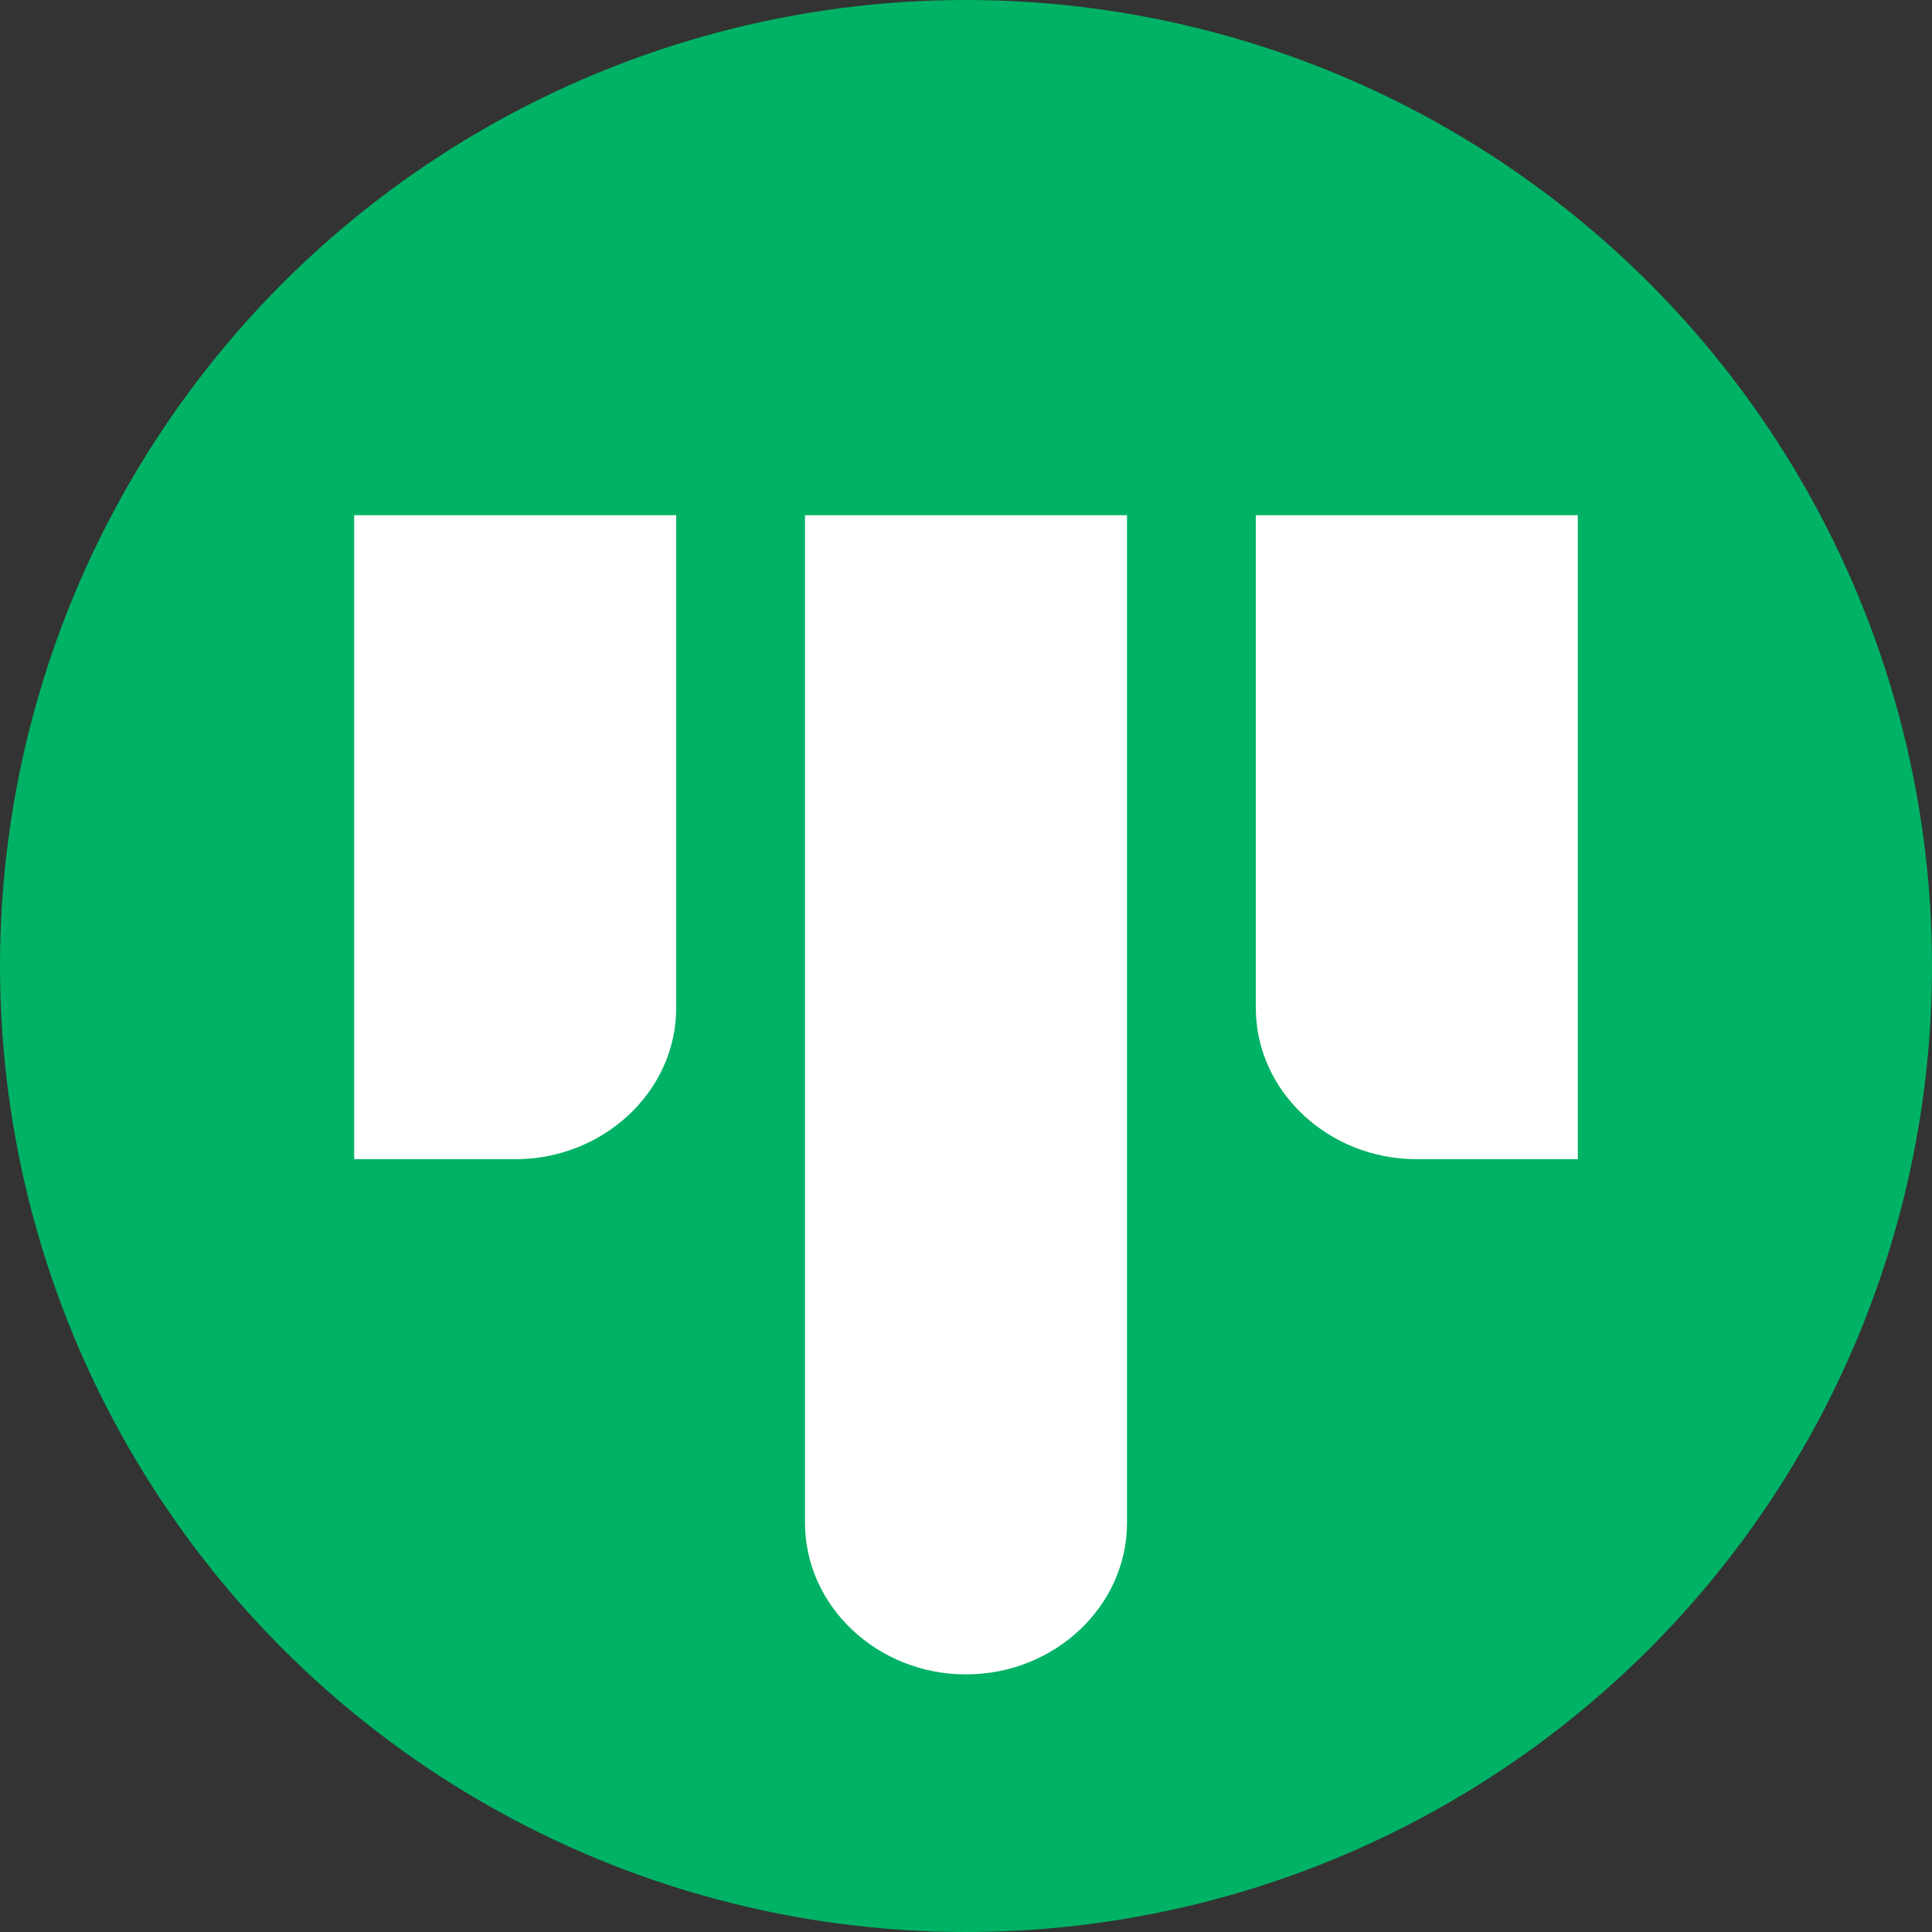 <svg xmlns="http://www.w3.org/2000/svg" width="60" height="60" fill-rule="evenodd"><rect width="100%" height="100%" fill="#333333" stroke="none"/><circle cx="30" cy="30" r="30" fill="#00b265"/><path d="M39 16h10v20h-5c-2.75 0-5-2.114-5-4.697V16zm-14 0h10v31.293C35 49.882 32.75 52 30 52s-5-2.118-5-4.707V16zm-14 0h10v15.303C21 33.886 18.75 36 16 36h-5V16z" fill="#fff"/></svg>